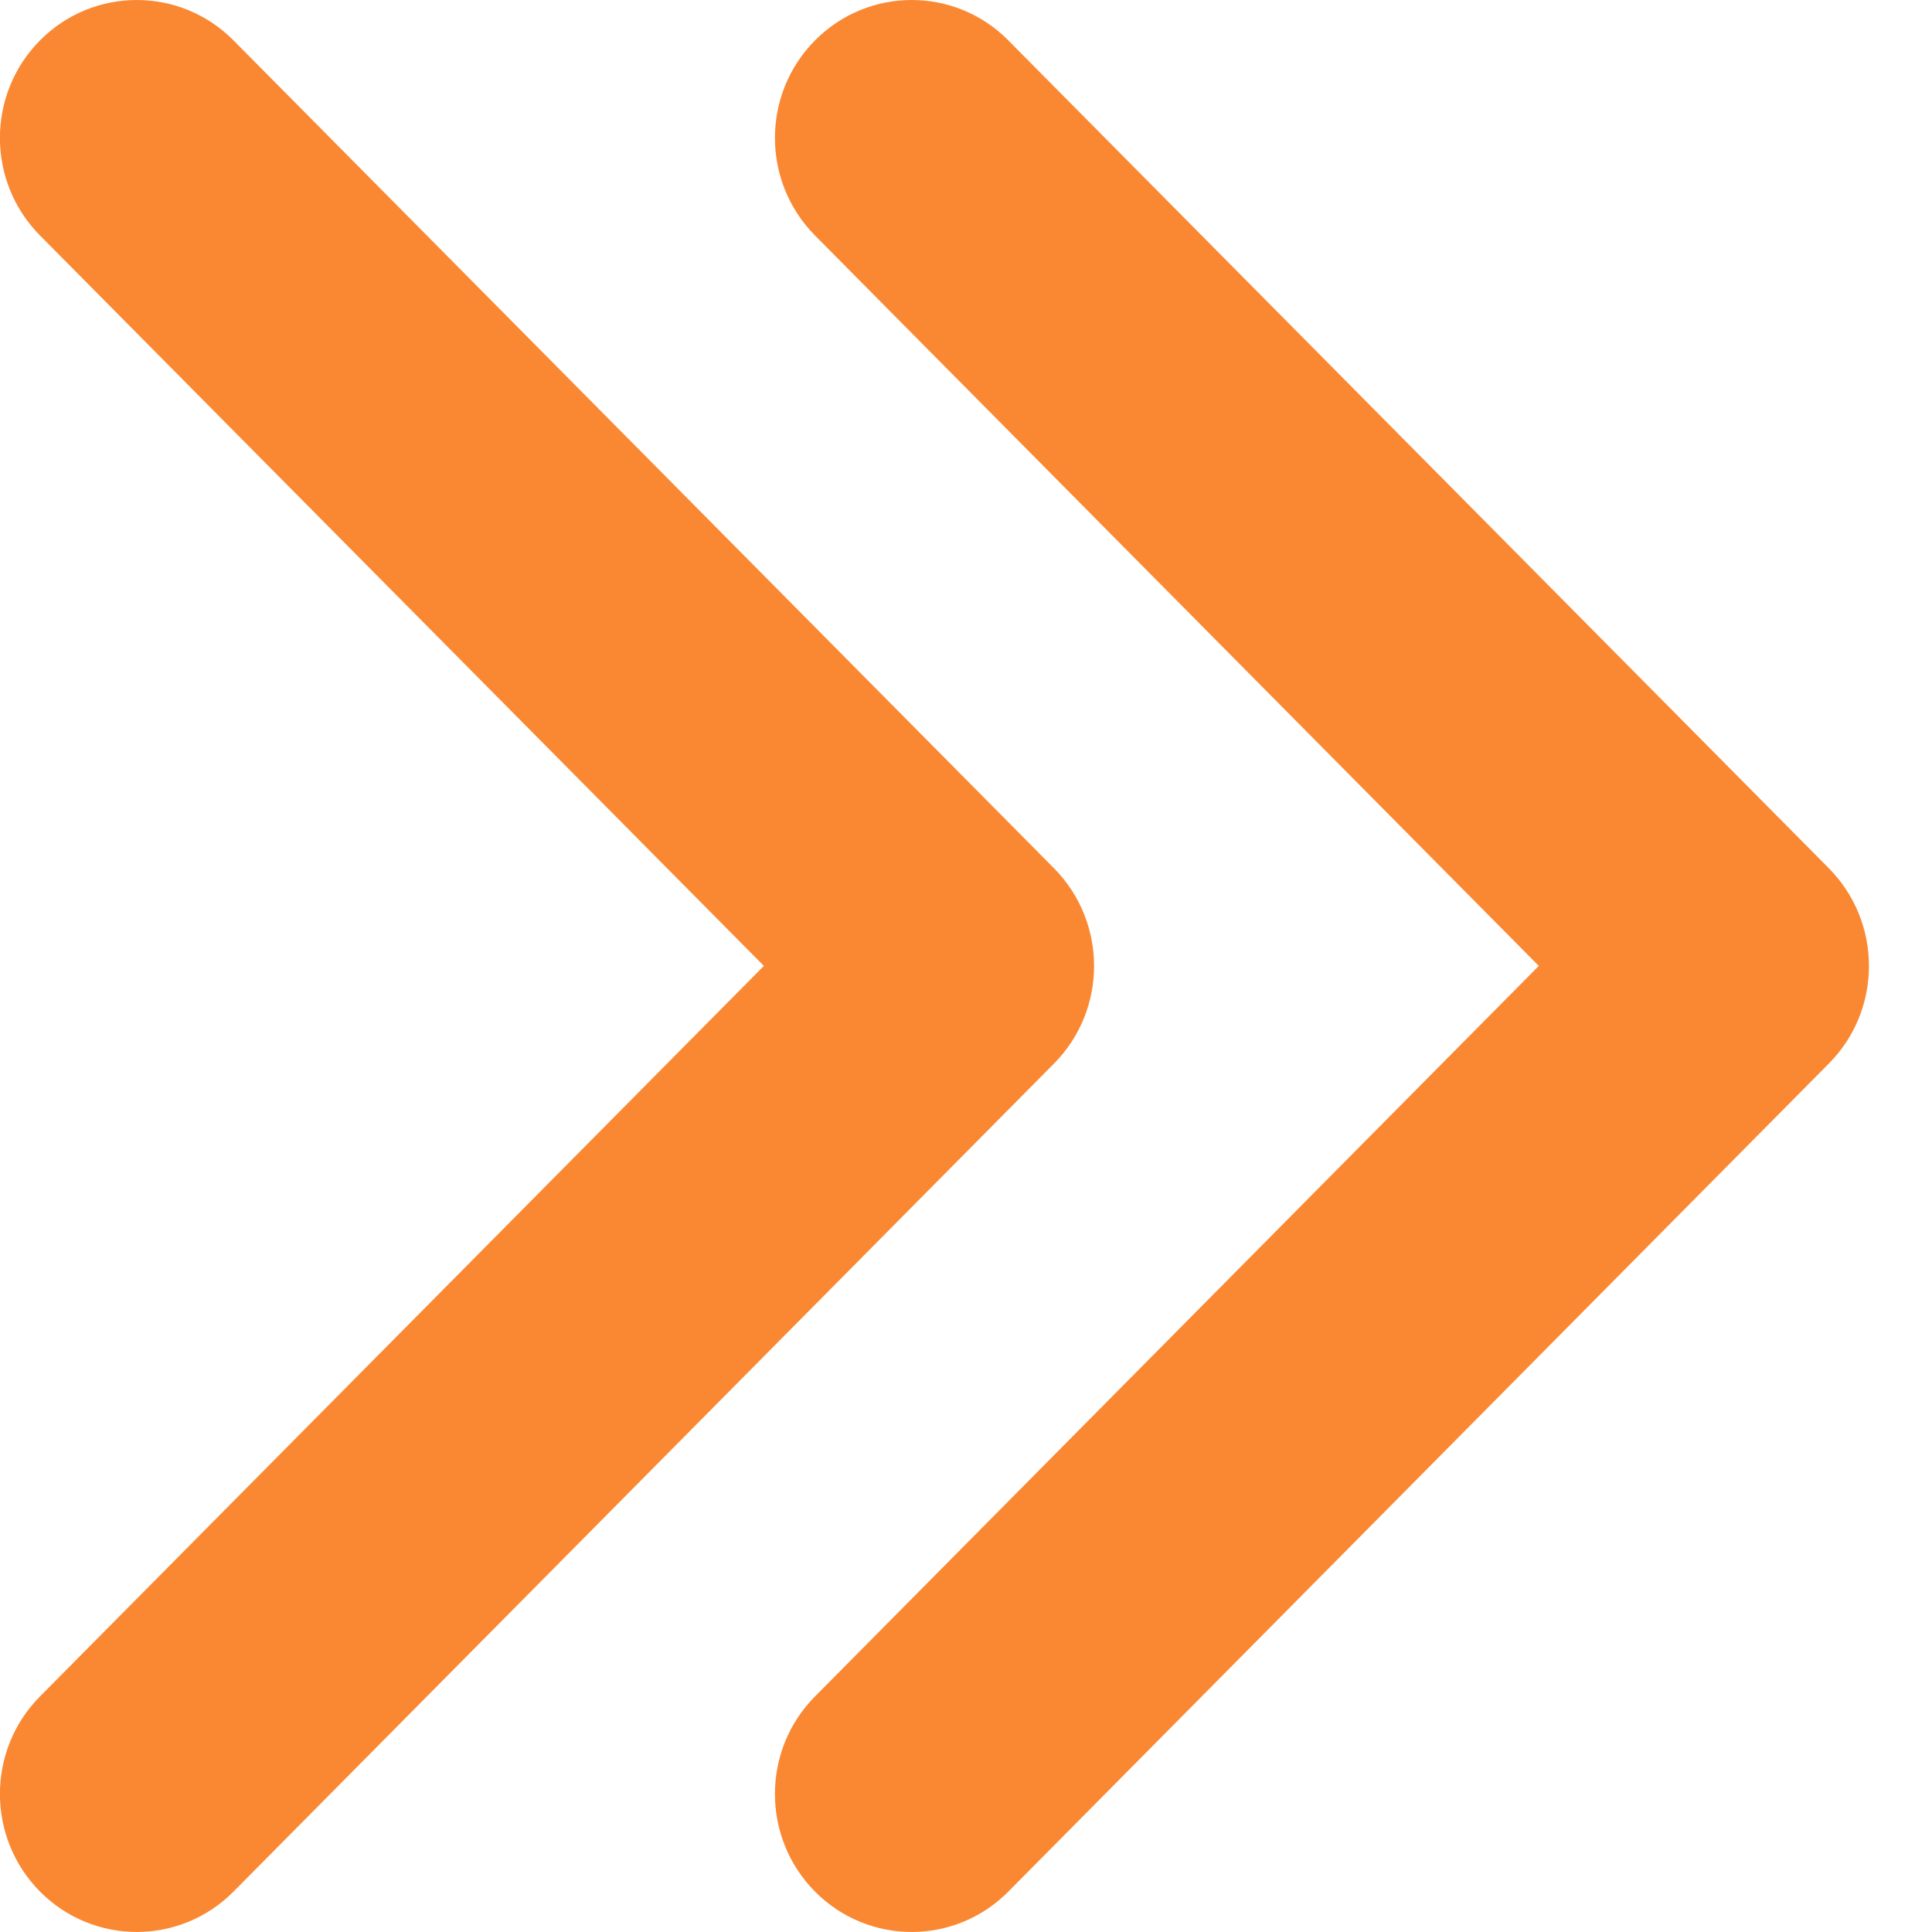 <svg width="21" height="21" viewBox="0 0 21 21" fill="none" xmlns="http://www.w3.org/2000/svg">
<path d="M2.538 0.439L11.457 9.438C12.037 10.025 12.037 10.975 11.457 11.56L2.538 20.561C1.957 21.146 1.017 21.146 0.435 20.561C-0.146 19.975 -0.146 19.024 0.435 18.439L8.303 10.499L0.435 2.56C-0.146 1.974 -0.146 1.024 0.435 0.439C0.725 0.146 1.106 -0 1.487 -0C1.866 -0 2.247 0.146 2.538 0.439ZM9.91 -0C9.53 -0 9.149 0.146 8.859 0.439C8.278 1.024 8.278 1.974 8.859 2.56L16.726 10.499L8.859 18.439C8.278 19.024 8.278 19.975 8.859 20.561C9.439 21.146 10.38 21.146 10.96 20.561L19.879 11.56C20.46 10.975 20.46 10.025 19.879 9.438L10.96 0.439C10.67 0.146 10.29 -0 9.91 -0Z" fill="#FA8832"/>
</svg>
